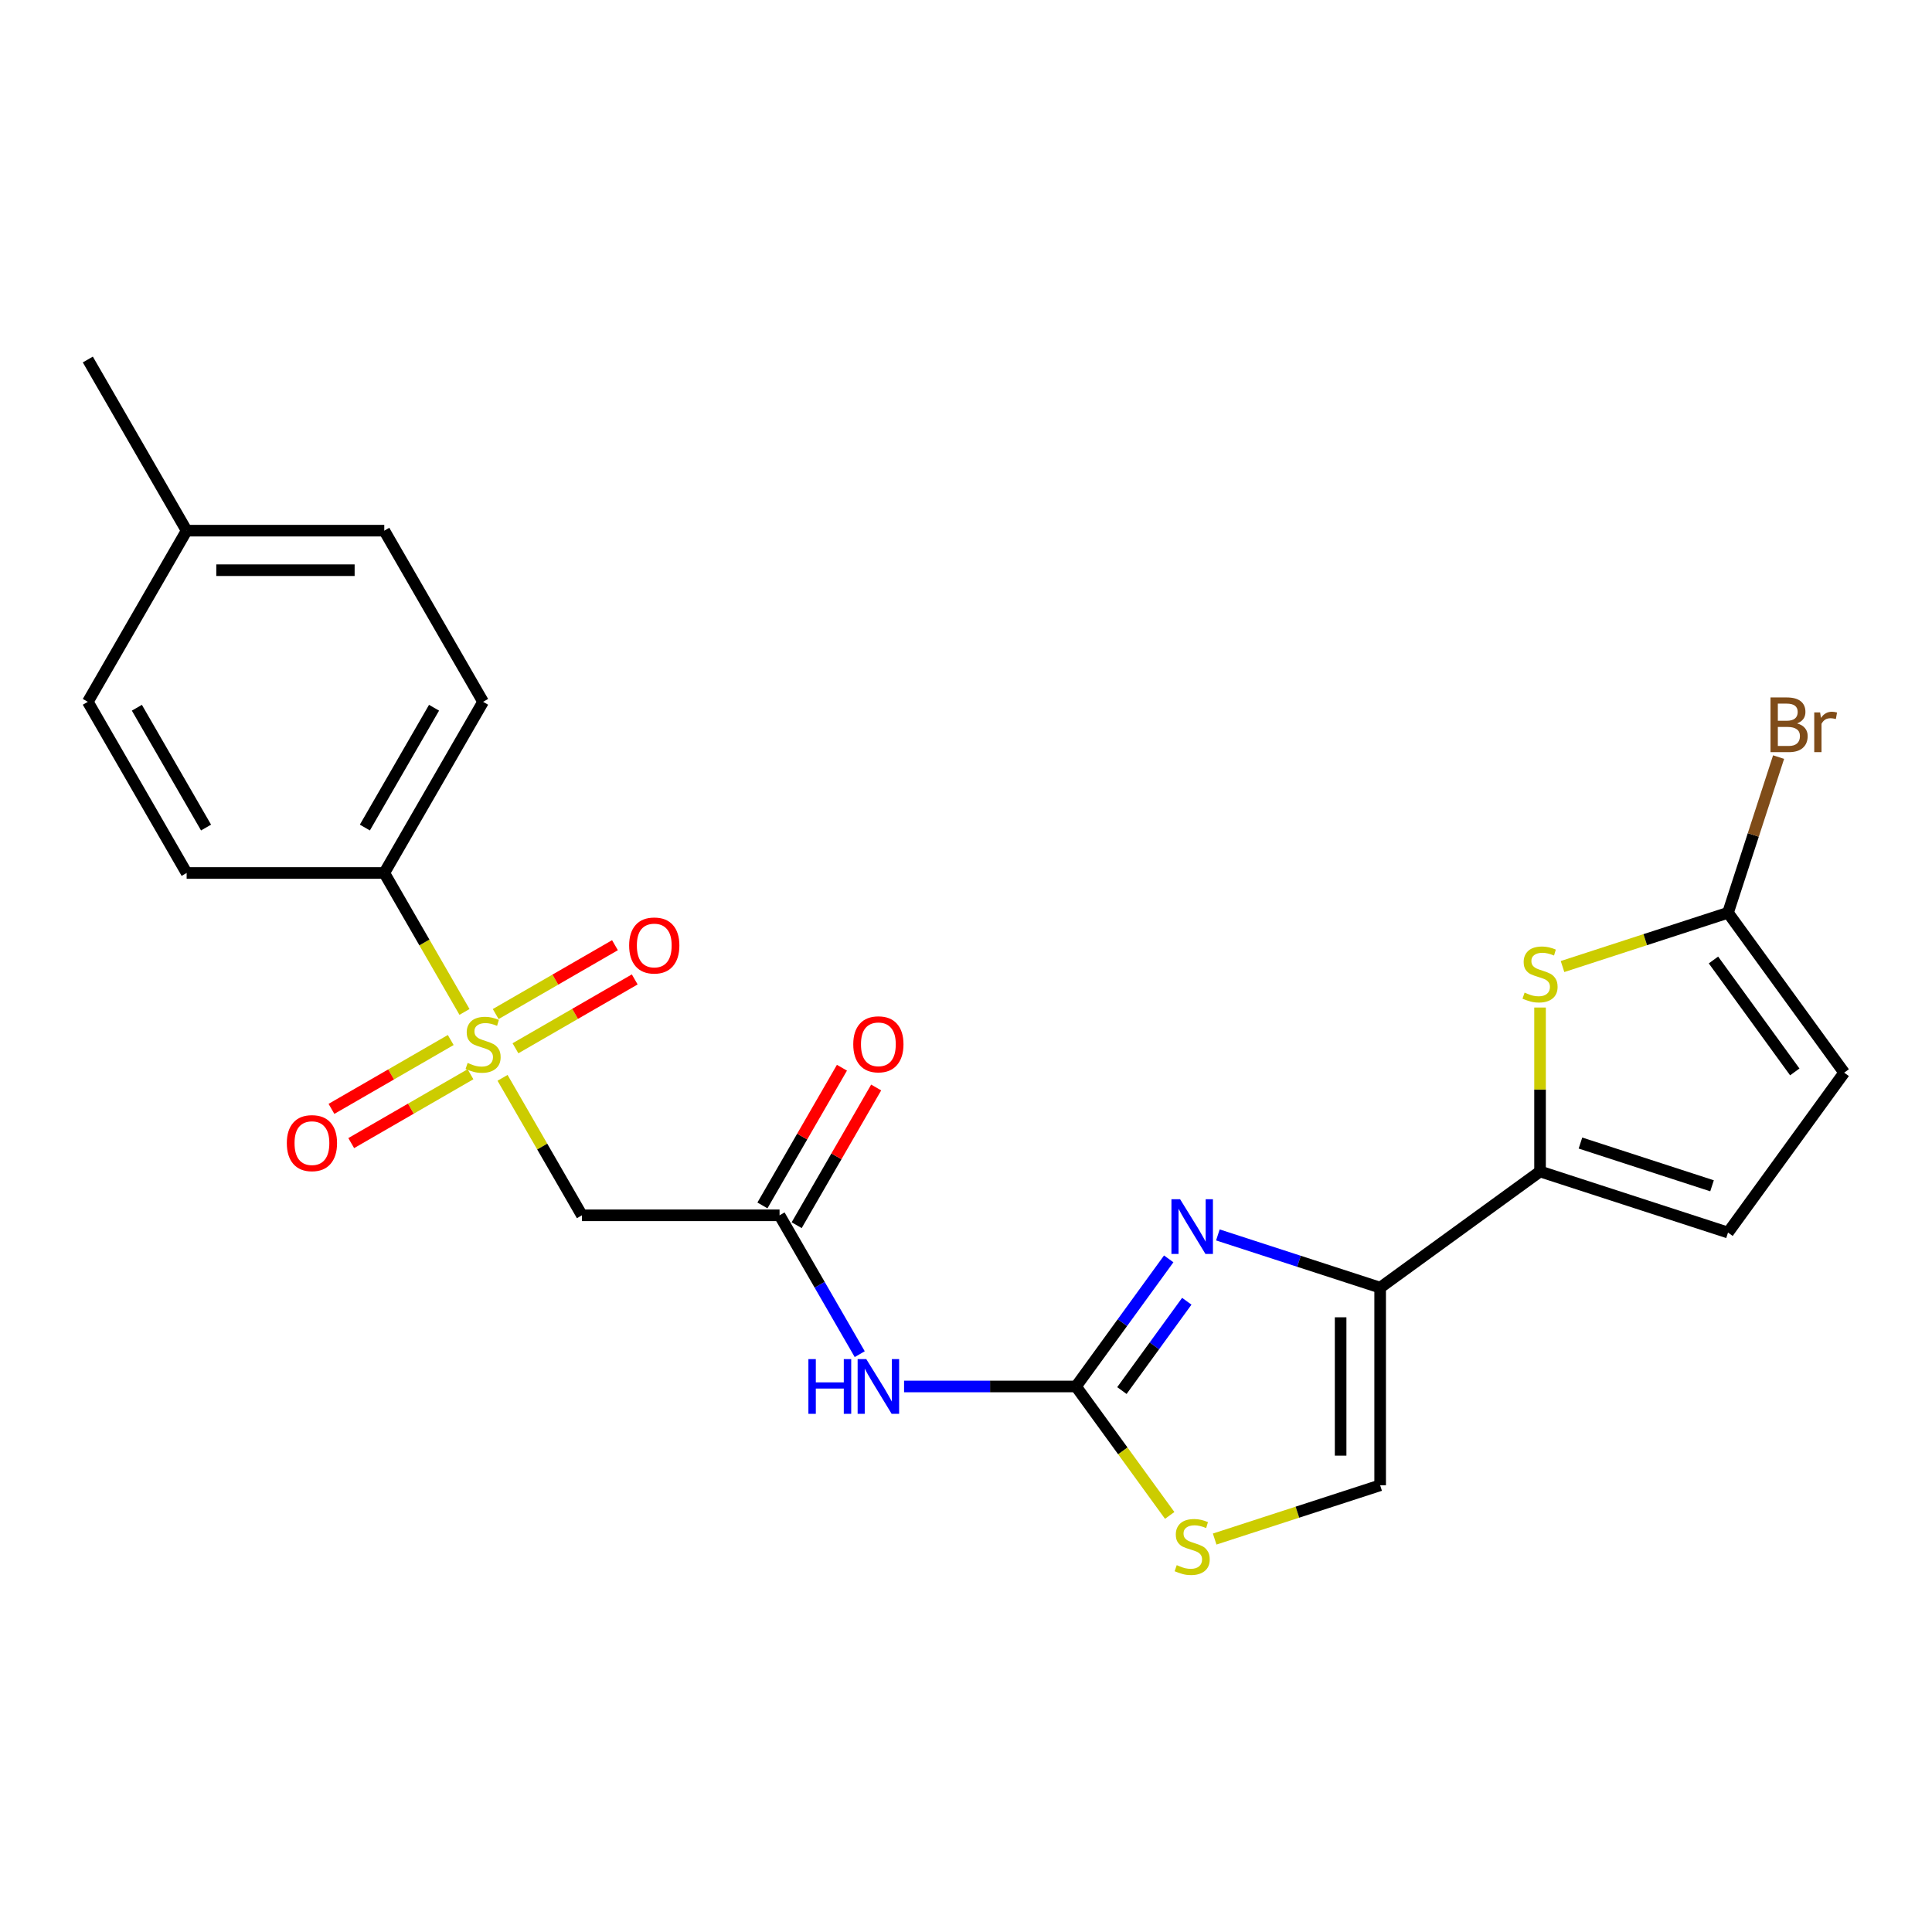 <?xml version='1.0' encoding='iso-8859-1'?>
<svg version='1.1' baseProfile='full'
              xmlns='http://www.w3.org/2000/svg'
                      xmlns:rdkit='http://www.rdkit.org/xml'
                      xmlns:xlink='http://www.w3.org/1999/xlink'
                  xml:space='preserve'
width='1000px' height='1000px' viewBox='0 0 1000 1000'>
<!-- END OF HEADER -->
<rect style='opacity:1.0;fill:#FFFFFF;stroke:none' width='1000' height='1000' x='0' y='0'> </rect>
<path class='bond-5' d='M 260.118,557.886 L 280.659,593.464' style='fill:none;fill-rule:evenodd;stroke:#CCCC00;stroke-width:6px;stroke-linecap:butt;stroke-linejoin:miter;stroke-opacity:1' />
<path class='bond-5' d='M 280.659,593.464 L 301.199,629.041' style='fill:none;fill-rule:evenodd;stroke:#000000;stroke-width:6px;stroke-linecap:butt;stroke-linejoin:miter;stroke-opacity:1' />
<path class='bond-12' d='M 240.422,523.771 L 219.662,487.814' style='fill:none;fill-rule:evenodd;stroke:#CCCC00;stroke-width:6px;stroke-linecap:butt;stroke-linejoin:miter;stroke-opacity:1' />
<path class='bond-12' d='M 219.662,487.814 L 198.901,451.856' style='fill:none;fill-rule:evenodd;stroke:#000000;stroke-width:6px;stroke-linecap:butt;stroke-linejoin:miter;stroke-opacity:1' />
<path class='bond-14' d='M 266.803,542.589 L 297.67,524.768' style='fill:none;fill-rule:evenodd;stroke:#CCCC00;stroke-width:6px;stroke-linecap:butt;stroke-linejoin:miter;stroke-opacity:1' />
<path class='bond-14' d='M 297.67,524.768 L 328.536,506.947' style='fill:none;fill-rule:evenodd;stroke:#FF0000;stroke-width:6px;stroke-linecap:butt;stroke-linejoin:miter;stroke-opacity:1' />
<path class='bond-14' d='M 256.573,524.87 L 287.44,507.049' style='fill:none;fill-rule:evenodd;stroke:#CCCC00;stroke-width:6px;stroke-linecap:butt;stroke-linejoin:miter;stroke-opacity:1' />
<path class='bond-14' d='M 287.44,507.049 L 318.307,489.229' style='fill:none;fill-rule:evenodd;stroke:#FF0000;stroke-width:6px;stroke-linecap:butt;stroke-linejoin:miter;stroke-opacity:1' />
<path class='bond-15' d='M 233.298,538.308 L 202.431,556.129' style='fill:none;fill-rule:evenodd;stroke:#CCCC00;stroke-width:6px;stroke-linecap:butt;stroke-linejoin:miter;stroke-opacity:1' />
<path class='bond-15' d='M 202.431,556.129 L 171.564,573.95' style='fill:none;fill-rule:evenodd;stroke:#FF0000;stroke-width:6px;stroke-linecap:butt;stroke-linejoin:miter;stroke-opacity:1' />
<path class='bond-15' d='M 243.528,556.027 L 212.661,573.848' style='fill:none;fill-rule:evenodd;stroke:#CCCC00;stroke-width:6px;stroke-linecap:butt;stroke-linejoin:miter;stroke-opacity:1' />
<path class='bond-15' d='M 212.661,573.848 L 181.794,591.669' style='fill:none;fill-rule:evenodd;stroke:#FF0000;stroke-width:6px;stroke-linecap:butt;stroke-linejoin:miter;stroke-opacity:1' />
<path class='bond-0' d='M 604.927,651.59 L 580.936,684.612' style='fill:none;fill-rule:evenodd;stroke:#0000FF;stroke-width:6px;stroke-linecap:butt;stroke-linejoin:miter;stroke-opacity:1' />
<path class='bond-0' d='M 580.936,684.612 L 556.944,717.634' style='fill:none;fill-rule:evenodd;stroke:#000000;stroke-width:6px;stroke-linecap:butt;stroke-linejoin:miter;stroke-opacity:1' />
<path class='bond-0' d='M 614.282,673.523 L 597.488,696.638' style='fill:none;fill-rule:evenodd;stroke:#0000FF;stroke-width:6px;stroke-linecap:butt;stroke-linejoin:miter;stroke-opacity:1' />
<path class='bond-0' d='M 597.488,696.638 L 580.694,719.753' style='fill:none;fill-rule:evenodd;stroke:#000000;stroke-width:6px;stroke-linecap:butt;stroke-linejoin:miter;stroke-opacity:1' />
<path class='bond-2' d='M 630.371,639.194 L 672.368,652.839' style='fill:none;fill-rule:evenodd;stroke:#0000FF;stroke-width:6px;stroke-linecap:butt;stroke-linejoin:miter;stroke-opacity:1' />
<path class='bond-2' d='M 672.368,652.839 L 714.364,666.485' style='fill:none;fill-rule:evenodd;stroke:#000000;stroke-width:6px;stroke-linecap:butt;stroke-linejoin:miter;stroke-opacity:1' />
<path class='bond-1' d='M 556.944,717.634 L 512.444,717.634' style='fill:none;fill-rule:evenodd;stroke:#000000;stroke-width:6px;stroke-linecap:butt;stroke-linejoin:miter;stroke-opacity:1' />
<path class='bond-1' d='M 512.444,717.634 L 467.944,717.634' style='fill:none;fill-rule:evenodd;stroke:#0000FF;stroke-width:6px;stroke-linecap:butt;stroke-linejoin:miter;stroke-opacity:1' />
<path class='bond-8' d='M 556.944,717.634 L 581.19,751.005' style='fill:none;fill-rule:evenodd;stroke:#000000;stroke-width:6px;stroke-linecap:butt;stroke-linejoin:miter;stroke-opacity:1' />
<path class='bond-8' d='M 581.19,751.005 L 605.436,784.377' style='fill:none;fill-rule:evenodd;stroke:#CCCC00;stroke-width:6px;stroke-linecap:butt;stroke-linejoin:miter;stroke-opacity:1' />
<path class='bond-3' d='M 714.364,666.485 L 797.125,606.356' style='fill:none;fill-rule:evenodd;stroke:#000000;stroke-width:6px;stroke-linecap:butt;stroke-linejoin:miter;stroke-opacity:1' />
<path class='bond-25' d='M 714.364,666.485 L 714.364,768.783' style='fill:none;fill-rule:evenodd;stroke:#000000;stroke-width:6px;stroke-linecap:butt;stroke-linejoin:miter;stroke-opacity:1' />
<path class='bond-25' d='M 693.905,681.829 L 693.905,753.438' style='fill:none;fill-rule:evenodd;stroke:#000000;stroke-width:6px;stroke-linecap:butt;stroke-linejoin:miter;stroke-opacity:1' />
<path class='bond-4' d='M 797.125,606.356 L 797.125,563.925' style='fill:none;fill-rule:evenodd;stroke:#000000;stroke-width:6px;stroke-linecap:butt;stroke-linejoin:miter;stroke-opacity:1' />
<path class='bond-4' d='M 797.125,563.925 L 797.125,521.495' style='fill:none;fill-rule:evenodd;stroke:#CCCC00;stroke-width:6px;stroke-linecap:butt;stroke-linejoin:miter;stroke-opacity:1' />
<path class='bond-11' d='M 797.125,606.356 L 894.416,637.967' style='fill:none;fill-rule:evenodd;stroke:#000000;stroke-width:6px;stroke-linecap:butt;stroke-linejoin:miter;stroke-opacity:1' />
<path class='bond-11' d='M 818.041,591.639 L 886.145,613.767' style='fill:none;fill-rule:evenodd;stroke:#000000;stroke-width:6px;stroke-linecap:butt;stroke-linejoin:miter;stroke-opacity:1' />
<path class='bond-9' d='M 808.763,500.276 L 851.589,486.361' style='fill:none;fill-rule:evenodd;stroke:#CCCC00;stroke-width:6px;stroke-linecap:butt;stroke-linejoin:miter;stroke-opacity:1' />
<path class='bond-9' d='M 851.589,486.361 L 894.416,472.446' style='fill:none;fill-rule:evenodd;stroke:#000000;stroke-width:6px;stroke-linecap:butt;stroke-linejoin:miter;stroke-opacity:1' />
<path class='bond-7' d='M 301.199,629.041 L 403.497,629.041' style='fill:none;fill-rule:evenodd;stroke:#000000;stroke-width:6px;stroke-linecap:butt;stroke-linejoin:miter;stroke-opacity:1' />
<path class='bond-6' d='M 444.994,700.916 L 424.246,664.979' style='fill:none;fill-rule:evenodd;stroke:#0000FF;stroke-width:6px;stroke-linecap:butt;stroke-linejoin:miter;stroke-opacity:1' />
<path class='bond-6' d='M 424.246,664.979 L 403.497,629.041' style='fill:none;fill-rule:evenodd;stroke:#000000;stroke-width:6px;stroke-linecap:butt;stroke-linejoin:miter;stroke-opacity:1' />
<path class='bond-16' d='M 412.356,634.156 L 432.932,598.518' style='fill:none;fill-rule:evenodd;stroke:#000000;stroke-width:6px;stroke-linecap:butt;stroke-linejoin:miter;stroke-opacity:1' />
<path class='bond-16' d='M 432.932,598.518 L 453.507,562.881' style='fill:none;fill-rule:evenodd;stroke:#FF0000;stroke-width:6px;stroke-linecap:butt;stroke-linejoin:miter;stroke-opacity:1' />
<path class='bond-16' d='M 394.638,623.926 L 415.213,588.289' style='fill:none;fill-rule:evenodd;stroke:#000000;stroke-width:6px;stroke-linecap:butt;stroke-linejoin:miter;stroke-opacity:1' />
<path class='bond-16' d='M 415.213,588.289 L 435.789,552.651' style='fill:none;fill-rule:evenodd;stroke:#FF0000;stroke-width:6px;stroke-linecap:butt;stroke-linejoin:miter;stroke-opacity:1' />
<path class='bond-10' d='M 628.711,796.613 L 671.538,782.698' style='fill:none;fill-rule:evenodd;stroke:#CCCC00;stroke-width:6px;stroke-linecap:butt;stroke-linejoin:miter;stroke-opacity:1' />
<path class='bond-10' d='M 671.538,782.698 L 714.364,768.783' style='fill:none;fill-rule:evenodd;stroke:#000000;stroke-width:6px;stroke-linecap:butt;stroke-linejoin:miter;stroke-opacity:1' />
<path class='bond-19' d='M 894.416,472.446 L 907.506,432.159' style='fill:none;fill-rule:evenodd;stroke:#000000;stroke-width:6px;stroke-linecap:butt;stroke-linejoin:miter;stroke-opacity:1' />
<path class='bond-19' d='M 907.506,432.159 L 920.596,391.872' style='fill:none;fill-rule:evenodd;stroke:#7F4C19;stroke-width:6px;stroke-linecap:butt;stroke-linejoin:miter;stroke-opacity:1' />
<path class='bond-26' d='M 894.416,472.446 L 954.545,555.207' style='fill:none;fill-rule:evenodd;stroke:#000000;stroke-width:6px;stroke-linecap:butt;stroke-linejoin:miter;stroke-opacity:1' />
<path class='bond-26' d='M 886.883,496.886 L 928.974,554.818' style='fill:none;fill-rule:evenodd;stroke:#000000;stroke-width:6px;stroke-linecap:butt;stroke-linejoin:miter;stroke-opacity:1' />
<path class='bond-13' d='M 894.416,637.967 L 954.545,555.207' style='fill:none;fill-rule:evenodd;stroke:#000000;stroke-width:6px;stroke-linecap:butt;stroke-linejoin:miter;stroke-opacity:1' />
<path class='bond-17' d='M 198.901,451.856 L 250.05,363.263' style='fill:none;fill-rule:evenodd;stroke:#000000;stroke-width:6px;stroke-linecap:butt;stroke-linejoin:miter;stroke-opacity:1' />
<path class='bond-17' d='M 188.855,428.337 L 224.66,366.322' style='fill:none;fill-rule:evenodd;stroke:#000000;stroke-width:6px;stroke-linecap:butt;stroke-linejoin:miter;stroke-opacity:1' />
<path class='bond-18' d='M 198.901,451.856 L 96.603,451.856' style='fill:none;fill-rule:evenodd;stroke:#000000;stroke-width:6px;stroke-linecap:butt;stroke-linejoin:miter;stroke-opacity:1' />
<path class='bond-21' d='M 250.05,363.263 L 198.901,274.671' style='fill:none;fill-rule:evenodd;stroke:#000000;stroke-width:6px;stroke-linecap:butt;stroke-linejoin:miter;stroke-opacity:1' />
<path class='bond-20' d='M 96.603,451.856 L 45.455,363.263' style='fill:none;fill-rule:evenodd;stroke:#000000;stroke-width:6px;stroke-linecap:butt;stroke-linejoin:miter;stroke-opacity:1' />
<path class='bond-20' d='M 106.65,428.337 L 70.845,366.322' style='fill:none;fill-rule:evenodd;stroke:#000000;stroke-width:6px;stroke-linecap:butt;stroke-linejoin:miter;stroke-opacity:1' />
<path class='bond-22' d='M 45.455,363.263 L 96.603,274.671' style='fill:none;fill-rule:evenodd;stroke:#000000;stroke-width:6px;stroke-linecap:butt;stroke-linejoin:miter;stroke-opacity:1' />
<path class='bond-24' d='M 198.901,274.671 L 96.603,274.671' style='fill:none;fill-rule:evenodd;stroke:#000000;stroke-width:6px;stroke-linecap:butt;stroke-linejoin:miter;stroke-opacity:1' />
<path class='bond-24' d='M 183.557,295.13 L 111.948,295.13' style='fill:none;fill-rule:evenodd;stroke:#000000;stroke-width:6px;stroke-linecap:butt;stroke-linejoin:miter;stroke-opacity:1' />
<path class='bond-23' d='M 96.603,274.671 L 45.455,186.078' style='fill:none;fill-rule:evenodd;stroke:#000000;stroke-width:6px;stroke-linecap:butt;stroke-linejoin:miter;stroke-opacity:1' />
<path  class='atom-0' d='M 242.05 550.169
Q 242.37 550.289, 243.69 550.849
Q 245.01 551.409, 246.45 551.769
Q 247.93 552.089, 249.37 552.089
Q 252.05 552.089, 253.61 550.809
Q 255.17 549.489, 255.17 547.209
Q 255.17 545.649, 254.37 544.689
Q 253.61 543.729, 252.41 543.209
Q 251.21 542.689, 249.21 542.089
Q 246.69 541.329, 245.17 540.609
Q 243.69 539.889, 242.61 538.369
Q 241.57 536.849, 241.57 534.289
Q 241.57 530.729, 243.97 528.529
Q 246.41 526.329, 251.21 526.329
Q 254.49 526.329, 258.21 527.889
L 257.29 530.969
Q 253.89 529.569, 251.33 529.569
Q 248.57 529.569, 247.05 530.729
Q 245.53 531.849, 245.57 533.809
Q 245.57 535.329, 246.33 536.249
Q 247.13 537.169, 248.25 537.689
Q 249.41 538.209, 251.33 538.809
Q 253.89 539.609, 255.41 540.409
Q 256.93 541.209, 258.01 542.849
Q 259.13 544.449, 259.13 547.209
Q 259.13 551.129, 256.49 553.249
Q 253.89 555.329, 249.53 555.329
Q 247.01 555.329, 245.09 554.769
Q 243.21 554.249, 240.97 553.329
L 242.05 550.169
' fill='#CCCC00'/>
<path  class='atom-1' d='M 610.813 620.713
L 620.093 635.713
Q 621.013 637.193, 622.493 639.873
Q 623.973 642.553, 624.053 642.713
L 624.053 620.713
L 627.813 620.713
L 627.813 649.033
L 623.933 649.033
L 613.973 632.633
Q 612.813 630.713, 611.573 628.513
Q 610.373 626.313, 610.013 625.633
L 610.013 649.033
L 606.333 649.033
L 606.333 620.713
L 610.813 620.713
' fill='#0000FF'/>
<path  class='atom-5' d='M 789.125 513.778
Q 789.445 513.898, 790.765 514.458
Q 792.085 515.018, 793.525 515.378
Q 795.005 515.698, 796.445 515.698
Q 799.125 515.698, 800.685 514.418
Q 802.245 513.098, 802.245 510.818
Q 802.245 509.258, 801.445 508.298
Q 800.685 507.338, 799.485 506.818
Q 798.285 506.298, 796.285 505.698
Q 793.765 504.938, 792.245 504.218
Q 790.765 503.498, 789.685 501.978
Q 788.645 500.458, 788.645 497.898
Q 788.645 494.338, 791.045 492.138
Q 793.485 489.938, 798.285 489.938
Q 801.565 489.938, 805.285 491.498
L 804.365 494.578
Q 800.965 493.178, 798.405 493.178
Q 795.645 493.178, 794.125 494.338
Q 792.605 495.458, 792.645 497.418
Q 792.645 498.938, 793.405 499.858
Q 794.205 500.778, 795.325 501.298
Q 796.485 501.818, 798.405 502.418
Q 800.965 503.218, 802.485 504.018
Q 804.005 504.818, 805.085 506.458
Q 806.205 508.058, 806.205 510.818
Q 806.205 514.738, 803.565 516.858
Q 800.965 518.938, 796.605 518.938
Q 794.085 518.938, 792.165 518.378
Q 790.285 517.858, 788.045 516.938
L 789.125 513.778
' fill='#CCCC00'/>
<path  class='atom-7' d='M 418.426 703.474
L 422.266 703.474
L 422.266 715.514
L 436.746 715.514
L 436.746 703.474
L 440.586 703.474
L 440.586 731.794
L 436.746 731.794
L 436.746 718.714
L 422.266 718.714
L 422.266 731.794
L 418.426 731.794
L 418.426 703.474
' fill='#0000FF'/>
<path  class='atom-7' d='M 448.386 703.474
L 457.666 718.474
Q 458.586 719.954, 460.066 722.634
Q 461.546 725.314, 461.626 725.474
L 461.626 703.474
L 465.386 703.474
L 465.386 731.794
L 461.506 731.794
L 451.546 715.394
Q 450.386 713.474, 449.146 711.274
Q 447.946 709.074, 447.586 708.394
L 447.586 731.794
L 443.906 731.794
L 443.906 703.474
L 448.386 703.474
' fill='#0000FF'/>
<path  class='atom-9' d='M 609.073 810.115
Q 609.393 810.235, 610.713 810.795
Q 612.033 811.355, 613.473 811.715
Q 614.953 812.035, 616.393 812.035
Q 619.073 812.035, 620.633 810.755
Q 622.193 809.435, 622.193 807.155
Q 622.193 805.595, 621.393 804.635
Q 620.633 803.675, 619.433 803.155
Q 618.233 802.635, 616.233 802.035
Q 613.713 801.275, 612.193 800.555
Q 610.713 799.835, 609.633 798.315
Q 608.593 796.795, 608.593 794.235
Q 608.593 790.675, 610.993 788.475
Q 613.433 786.275, 618.233 786.275
Q 621.513 786.275, 625.233 787.835
L 624.313 790.915
Q 620.913 789.515, 618.353 789.515
Q 615.593 789.515, 614.073 790.675
Q 612.553 791.795, 612.593 793.755
Q 612.593 795.275, 613.353 796.195
Q 614.153 797.115, 615.273 797.635
Q 616.433 798.155, 618.353 798.755
Q 620.913 799.555, 622.433 800.355
Q 623.953 801.155, 625.033 802.795
Q 626.153 804.395, 626.153 807.155
Q 626.153 811.075, 623.513 813.195
Q 620.913 815.275, 616.553 815.275
Q 614.033 815.275, 612.113 814.715
Q 610.233 814.195, 607.993 813.275
L 609.073 810.115
' fill='#CCCC00'/>
<path  class='atom-15' d='M 325.643 489.38
Q 325.643 482.58, 329.003 478.78
Q 332.363 474.98, 338.643 474.98
Q 344.923 474.98, 348.283 478.78
Q 351.643 482.58, 351.643 489.38
Q 351.643 496.26, 348.243 500.18
Q 344.843 504.06, 338.643 504.06
Q 332.403 504.06, 329.003 500.18
Q 325.643 496.3, 325.643 489.38
M 338.643 500.86
Q 342.963 500.86, 345.283 497.98
Q 347.643 495.06, 347.643 489.38
Q 347.643 483.82, 345.283 481.02
Q 342.963 478.18, 338.643 478.18
Q 334.323 478.18, 331.963 480.98
Q 329.643 483.78, 329.643 489.38
Q 329.643 495.1, 331.963 497.98
Q 334.323 500.86, 338.643 500.86
' fill='#FF0000'/>
<path  class='atom-16' d='M 148.458 591.678
Q 148.458 584.878, 151.818 581.078
Q 155.178 577.278, 161.458 577.278
Q 167.738 577.278, 171.098 581.078
Q 174.458 584.878, 174.458 591.678
Q 174.458 598.558, 171.058 602.478
Q 167.658 606.358, 161.458 606.358
Q 155.218 606.358, 151.818 602.478
Q 148.458 598.598, 148.458 591.678
M 161.458 603.158
Q 165.778 603.158, 168.098 600.278
Q 170.458 597.358, 170.458 591.678
Q 170.458 586.118, 168.098 583.318
Q 165.778 580.478, 161.458 580.478
Q 157.138 580.478, 154.778 583.278
Q 152.458 586.078, 152.458 591.678
Q 152.458 597.398, 154.778 600.278
Q 157.138 603.158, 161.458 603.158
' fill='#FF0000'/>
<path  class='atom-17' d='M 441.646 540.529
Q 441.646 533.729, 445.006 529.929
Q 448.366 526.129, 454.646 526.129
Q 460.926 526.129, 464.286 529.929
Q 467.646 533.729, 467.646 540.529
Q 467.646 547.409, 464.246 551.329
Q 460.846 555.209, 454.646 555.209
Q 448.406 555.209, 445.006 551.329
Q 441.646 547.449, 441.646 540.529
M 454.646 552.009
Q 458.966 552.009, 461.286 549.129
Q 463.646 546.209, 463.646 540.529
Q 463.646 534.969, 461.286 532.169
Q 458.966 529.329, 454.646 529.329
Q 450.326 529.329, 447.966 532.129
Q 445.646 534.929, 445.646 540.529
Q 445.646 546.249, 447.966 549.129
Q 450.326 552.009, 454.646 552.009
' fill='#FF0000'/>
<path  class='atom-20' d='M 930.168 374.435
Q 932.888 375.195, 934.248 376.875
Q 935.648 378.515, 935.648 380.955
Q 935.648 384.875, 933.128 387.115
Q 930.648 389.315, 925.928 389.315
L 916.408 389.315
L 916.408 360.995
L 924.768 360.995
Q 929.608 360.995, 932.048 362.955
Q 934.488 364.915, 934.488 368.515
Q 934.488 372.795, 930.168 374.435
M 920.208 364.195
L 920.208 373.075
L 924.768 373.075
Q 927.568 373.075, 929.008 371.955
Q 930.488 370.795, 930.488 368.515
Q 930.488 364.195, 924.768 364.195
L 920.208 364.195
M 925.928 386.115
Q 928.688 386.115, 930.168 384.795
Q 931.648 383.475, 931.648 380.955
Q 931.648 378.635, 930.008 377.475
Q 928.408 376.275, 925.328 376.275
L 920.208 376.275
L 920.208 386.115
L 925.928 386.115
' fill='#7F4C19'/>
<path  class='atom-20' d='M 942.088 368.755
L 942.528 371.595
Q 944.688 368.395, 948.208 368.395
Q 949.328 368.395, 950.848 368.795
L 950.248 372.155
Q 948.528 371.755, 947.568 371.755
Q 945.888 371.755, 944.768 372.435
Q 943.688 373.075, 942.808 374.635
L 942.808 389.315
L 939.048 389.315
L 939.048 368.755
L 942.088 368.755
' fill='#7F4C19'/>
</svg>
